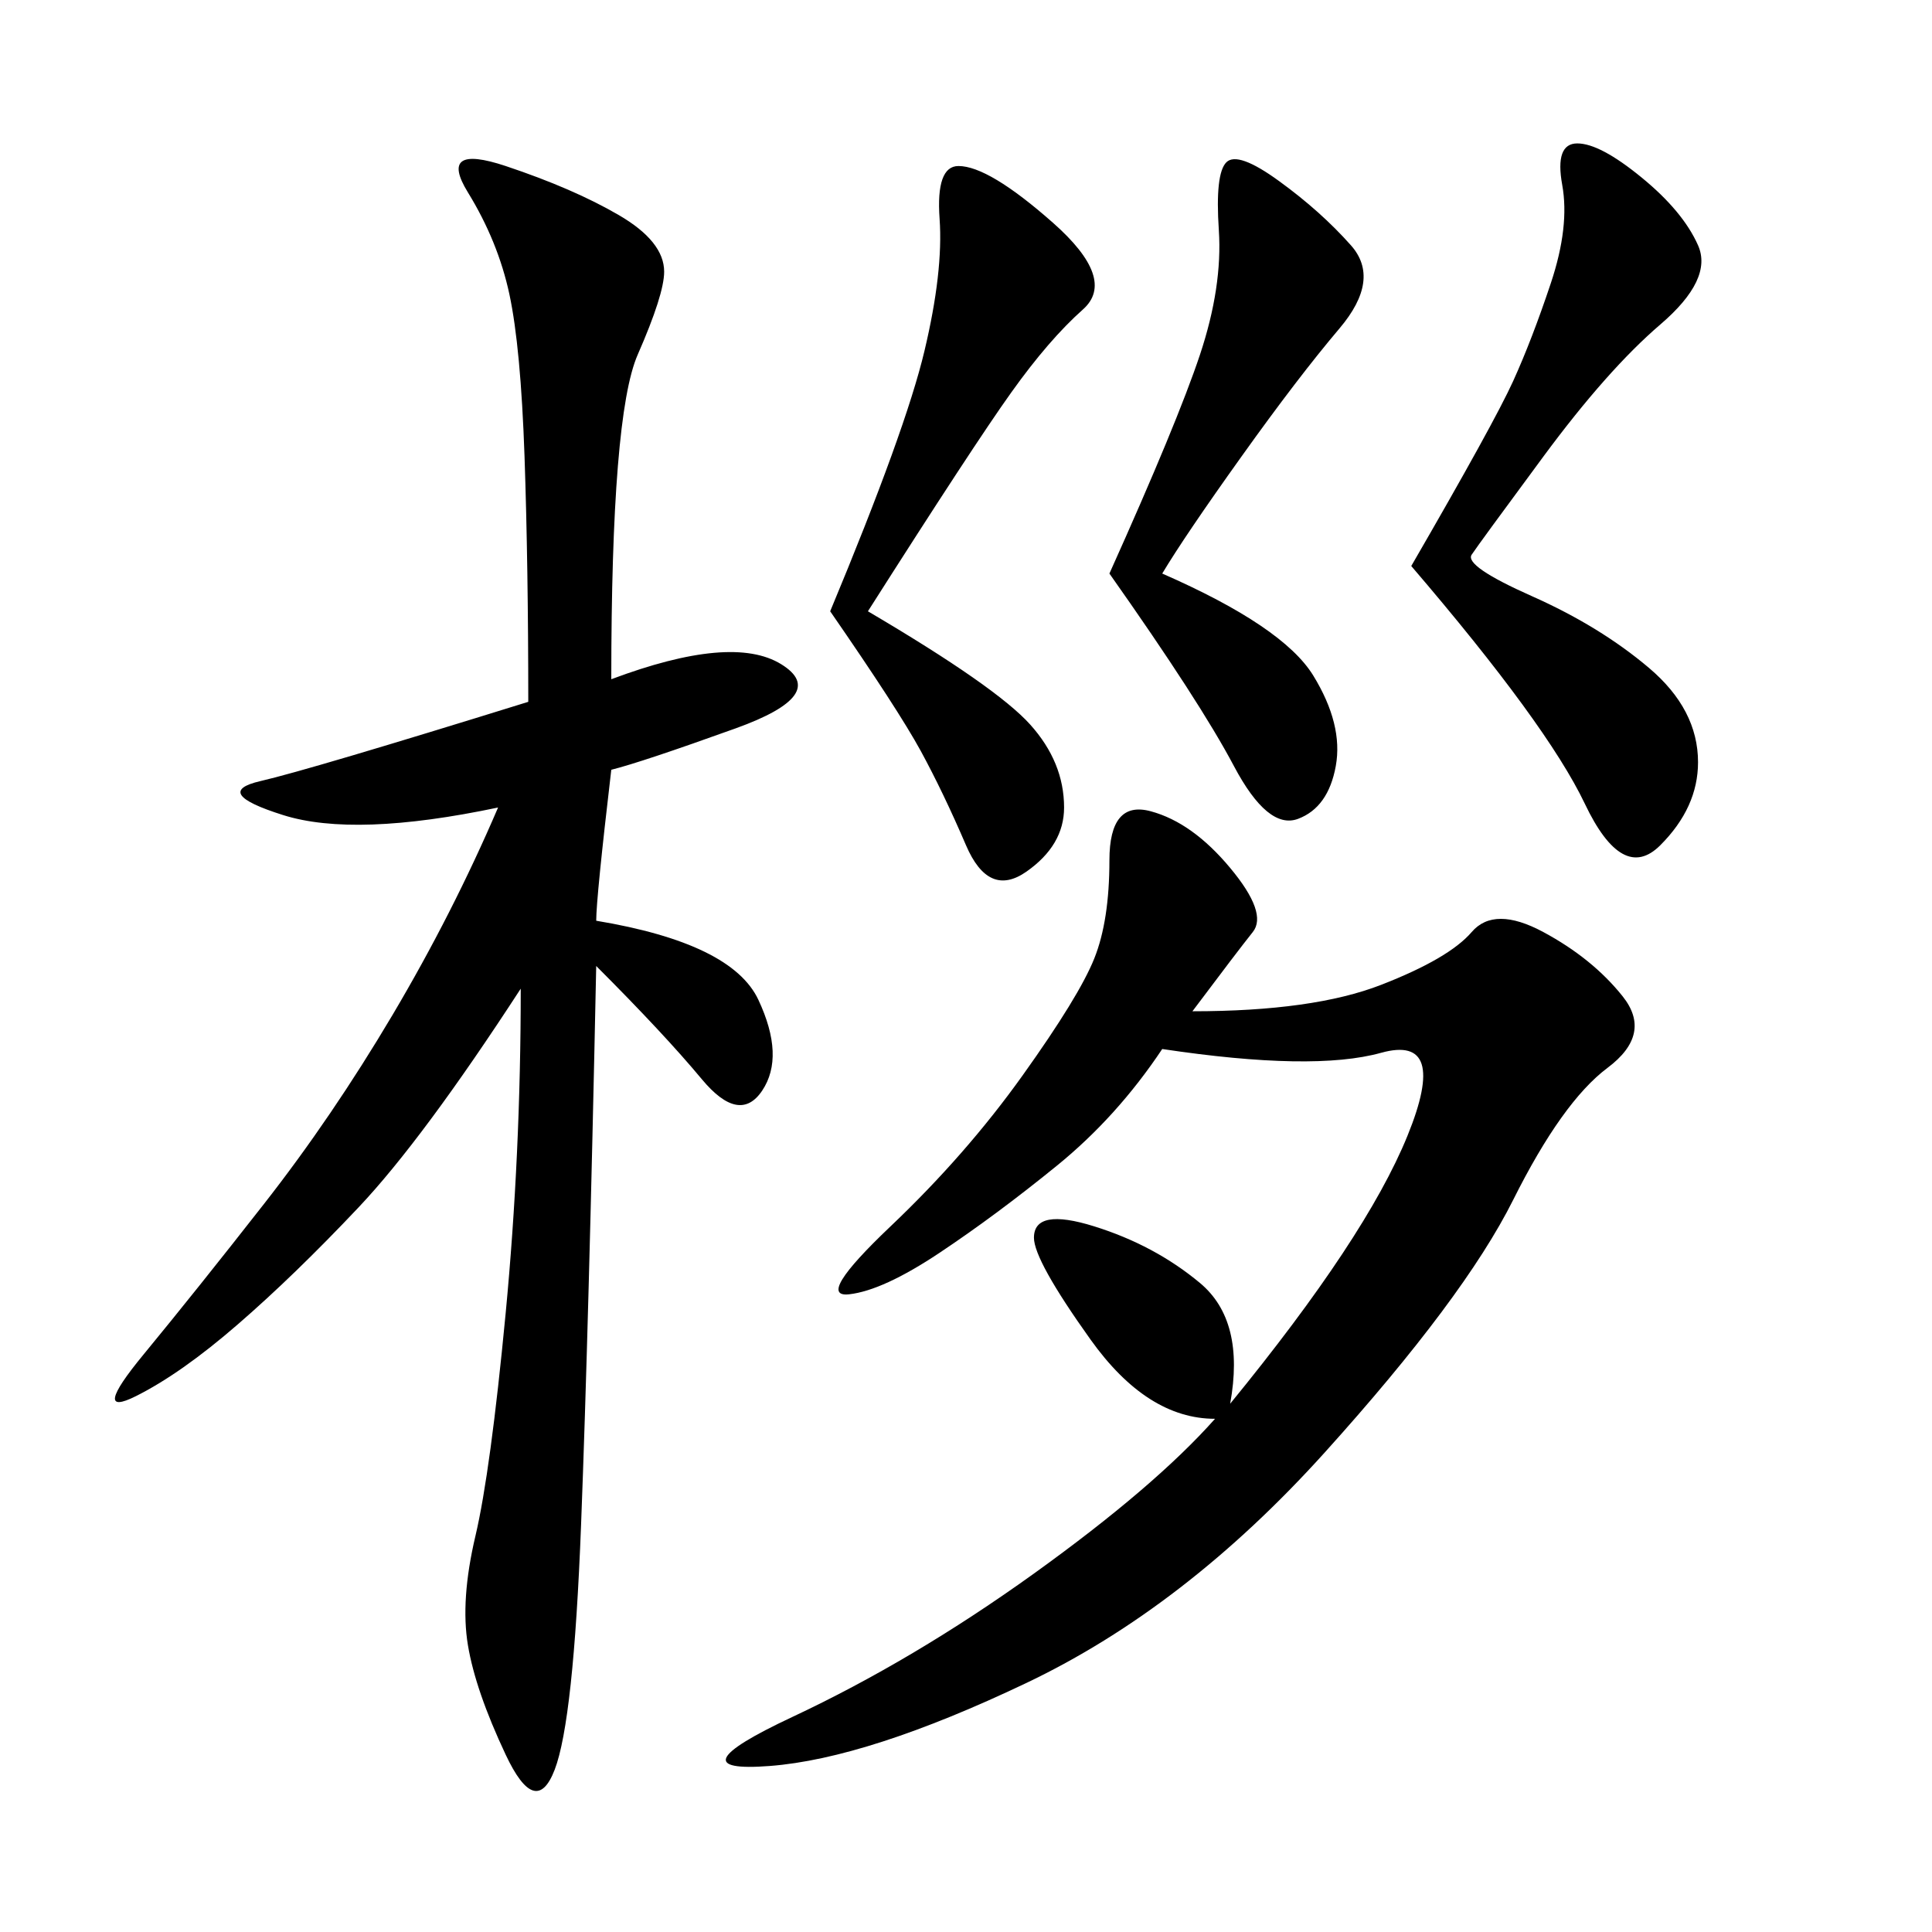 <svg xmlns="http://www.w3.org/2000/svg" xmlns:xlink="http://www.w3.org/1999/xlink" width="300" height="300"><path d="M94.92 105.47Q113.67 98.44 121.29 103.13Q128.91 107.81 114.26 113.09Q99.61 118.36 94.92 119.53L94.92 119.53Q92.58 139.45 92.58 142.97L92.58 142.97Q113.67 146.48 117.77 155.27Q121.88 164.06 118.36 169.34Q114.84 174.61 108.98 167.58Q103.13 160.55 92.58 150L92.58 150Q91.41 206.25 90.23 236.72Q89.06 267.19 86.13 274.80Q83.20 282.42 78.52 272.46Q73.83 262.50 72.66 255.47Q71.48 248.44 73.83 238.48Q76.17 228.52 78.52 203.91Q80.86 179.30 80.86 153.52L80.86 153.52Q65.63 176.95 55.66 187.50Q45.70 198.05 36.91 205.66Q28.13 213.28 21.09 216.80Q14.06 220.31 22.27 210.35Q30.47 200.39 41.02 186.91Q51.56 173.44 60.94 157.62Q70.31 141.80 77.34 125.39L77.34 125.39Q55.08 130.08 43.95 126.56Q32.81 123.05 40.43 121.29Q48.05 119.53 82.03 108.98L82.03 108.98Q82.03 87.89 81.45 70.90Q80.86 53.91 79.10 45.70Q77.34 37.50 72.66 29.88Q67.97 22.27 78.52 25.78Q89.06 29.30 96.09 33.40Q103.13 37.50 103.13 42.19L103.13 42.19Q103.13 45.70 99.02 55.08Q94.92 64.45 94.92 105.47L94.92 105.47ZM185.16 157.03Q203.91 157.03 214.45 152.93Q225 148.83 228.52 144.73Q232.03 140.63 239.65 144.73Q247.27 148.83 251.95 154.69Q256.64 160.55 249.61 165.82Q242.58 171.09 234.96 186.33Q227.34 201.56 205.66 225.59Q183.98 249.61 159.38 261.33Q134.77 273.05 119.53 274.22Q104.30 275.39 123.05 266.60Q141.80 257.81 160.55 244.34Q179.30 230.86 188.67 220.31L188.67 220.31Q178.13 220.31 169.34 208.01Q160.55 195.70 160.55 192.19L160.55 192.19Q160.55 187.50 169.92 190.43Q179.30 193.36 186.33 199.22Q193.36 205.08 191.02 217.97L191.02 217.97Q212.11 192.19 218.55 176.37Q225 160.55 214.45 163.48Q203.91 166.41 180.47 162.89L180.47 162.89Q173.44 173.44 164.06 181.05Q154.69 188.67 145.90 194.53Q137.11 200.39 131.84 200.98Q126.56 201.56 138.28 190.43Q150 179.30 158.79 166.99Q167.58 154.69 169.92 148.83Q172.27 142.97 172.27 133.59L172.27 133.59Q172.27 124.22 178.71 125.98Q185.16 127.73 191.02 134.77Q196.88 141.80 194.53 144.73Q192.19 147.66 185.16 157.03L185.16 157.03ZM219.14 87.89Q232.03 65.63 234.96 59.18Q237.89 52.73 240.82 43.95Q243.75 35.16 242.58 28.71Q241.41 22.27 244.92 22.27L244.92 22.27Q248.44 22.27 254.88 27.54Q261.33 32.81 263.67 38.09Q266.02 43.36 257.81 50.39Q249.61 57.42 239.65 70.90Q229.69 84.38 228.52 86.13Q227.34 87.89 237.89 92.58Q248.44 97.27 256.05 103.71Q263.67 110.16 263.67 118.36L263.67 118.36Q263.67 125.39 257.81 131.25Q251.95 137.11 246.09 124.80Q240.23 112.50 219.14 87.89L219.14 87.89ZM134.77 94.92Q154.69 106.64 159.96 112.50Q165.23 118.36 165.23 125.39L165.23 125.39Q165.23 131.25 159.38 135.35Q153.52 139.45 150 131.25Q146.48 123.05 142.97 116.60Q139.45 110.16 128.91 94.92L128.91 94.92Q140.63 66.80 143.55 54.49Q146.48 42.19 145.90 33.98Q145.31 25.78 148.83 25.78L148.83 25.78Q153.52 25.78 163.48 34.57Q173.44 43.36 168.16 48.05Q162.89 52.73 157.03 60.94Q151.17 69.14 134.77 94.92L134.77 94.92ZM180.47 89.06Q199.22 97.27 203.91 104.88Q208.59 112.50 207.42 118.95Q206.25 125.39 201.56 127.15Q196.88 128.91 191.60 118.95Q186.33 108.98 172.27 89.06L172.27 89.06Q182.81 65.63 186.33 55.08Q189.84 44.53 189.26 35.74Q188.67 26.95 190.43 25.20Q192.19 23.44 198.63 28.13Q205.08 32.81 209.77 38.09Q214.45 43.36 208.01 50.98Q201.56 58.59 192.77 70.90Q183.98 83.20 180.47 89.06L180.47 89.06Z"/></svg>